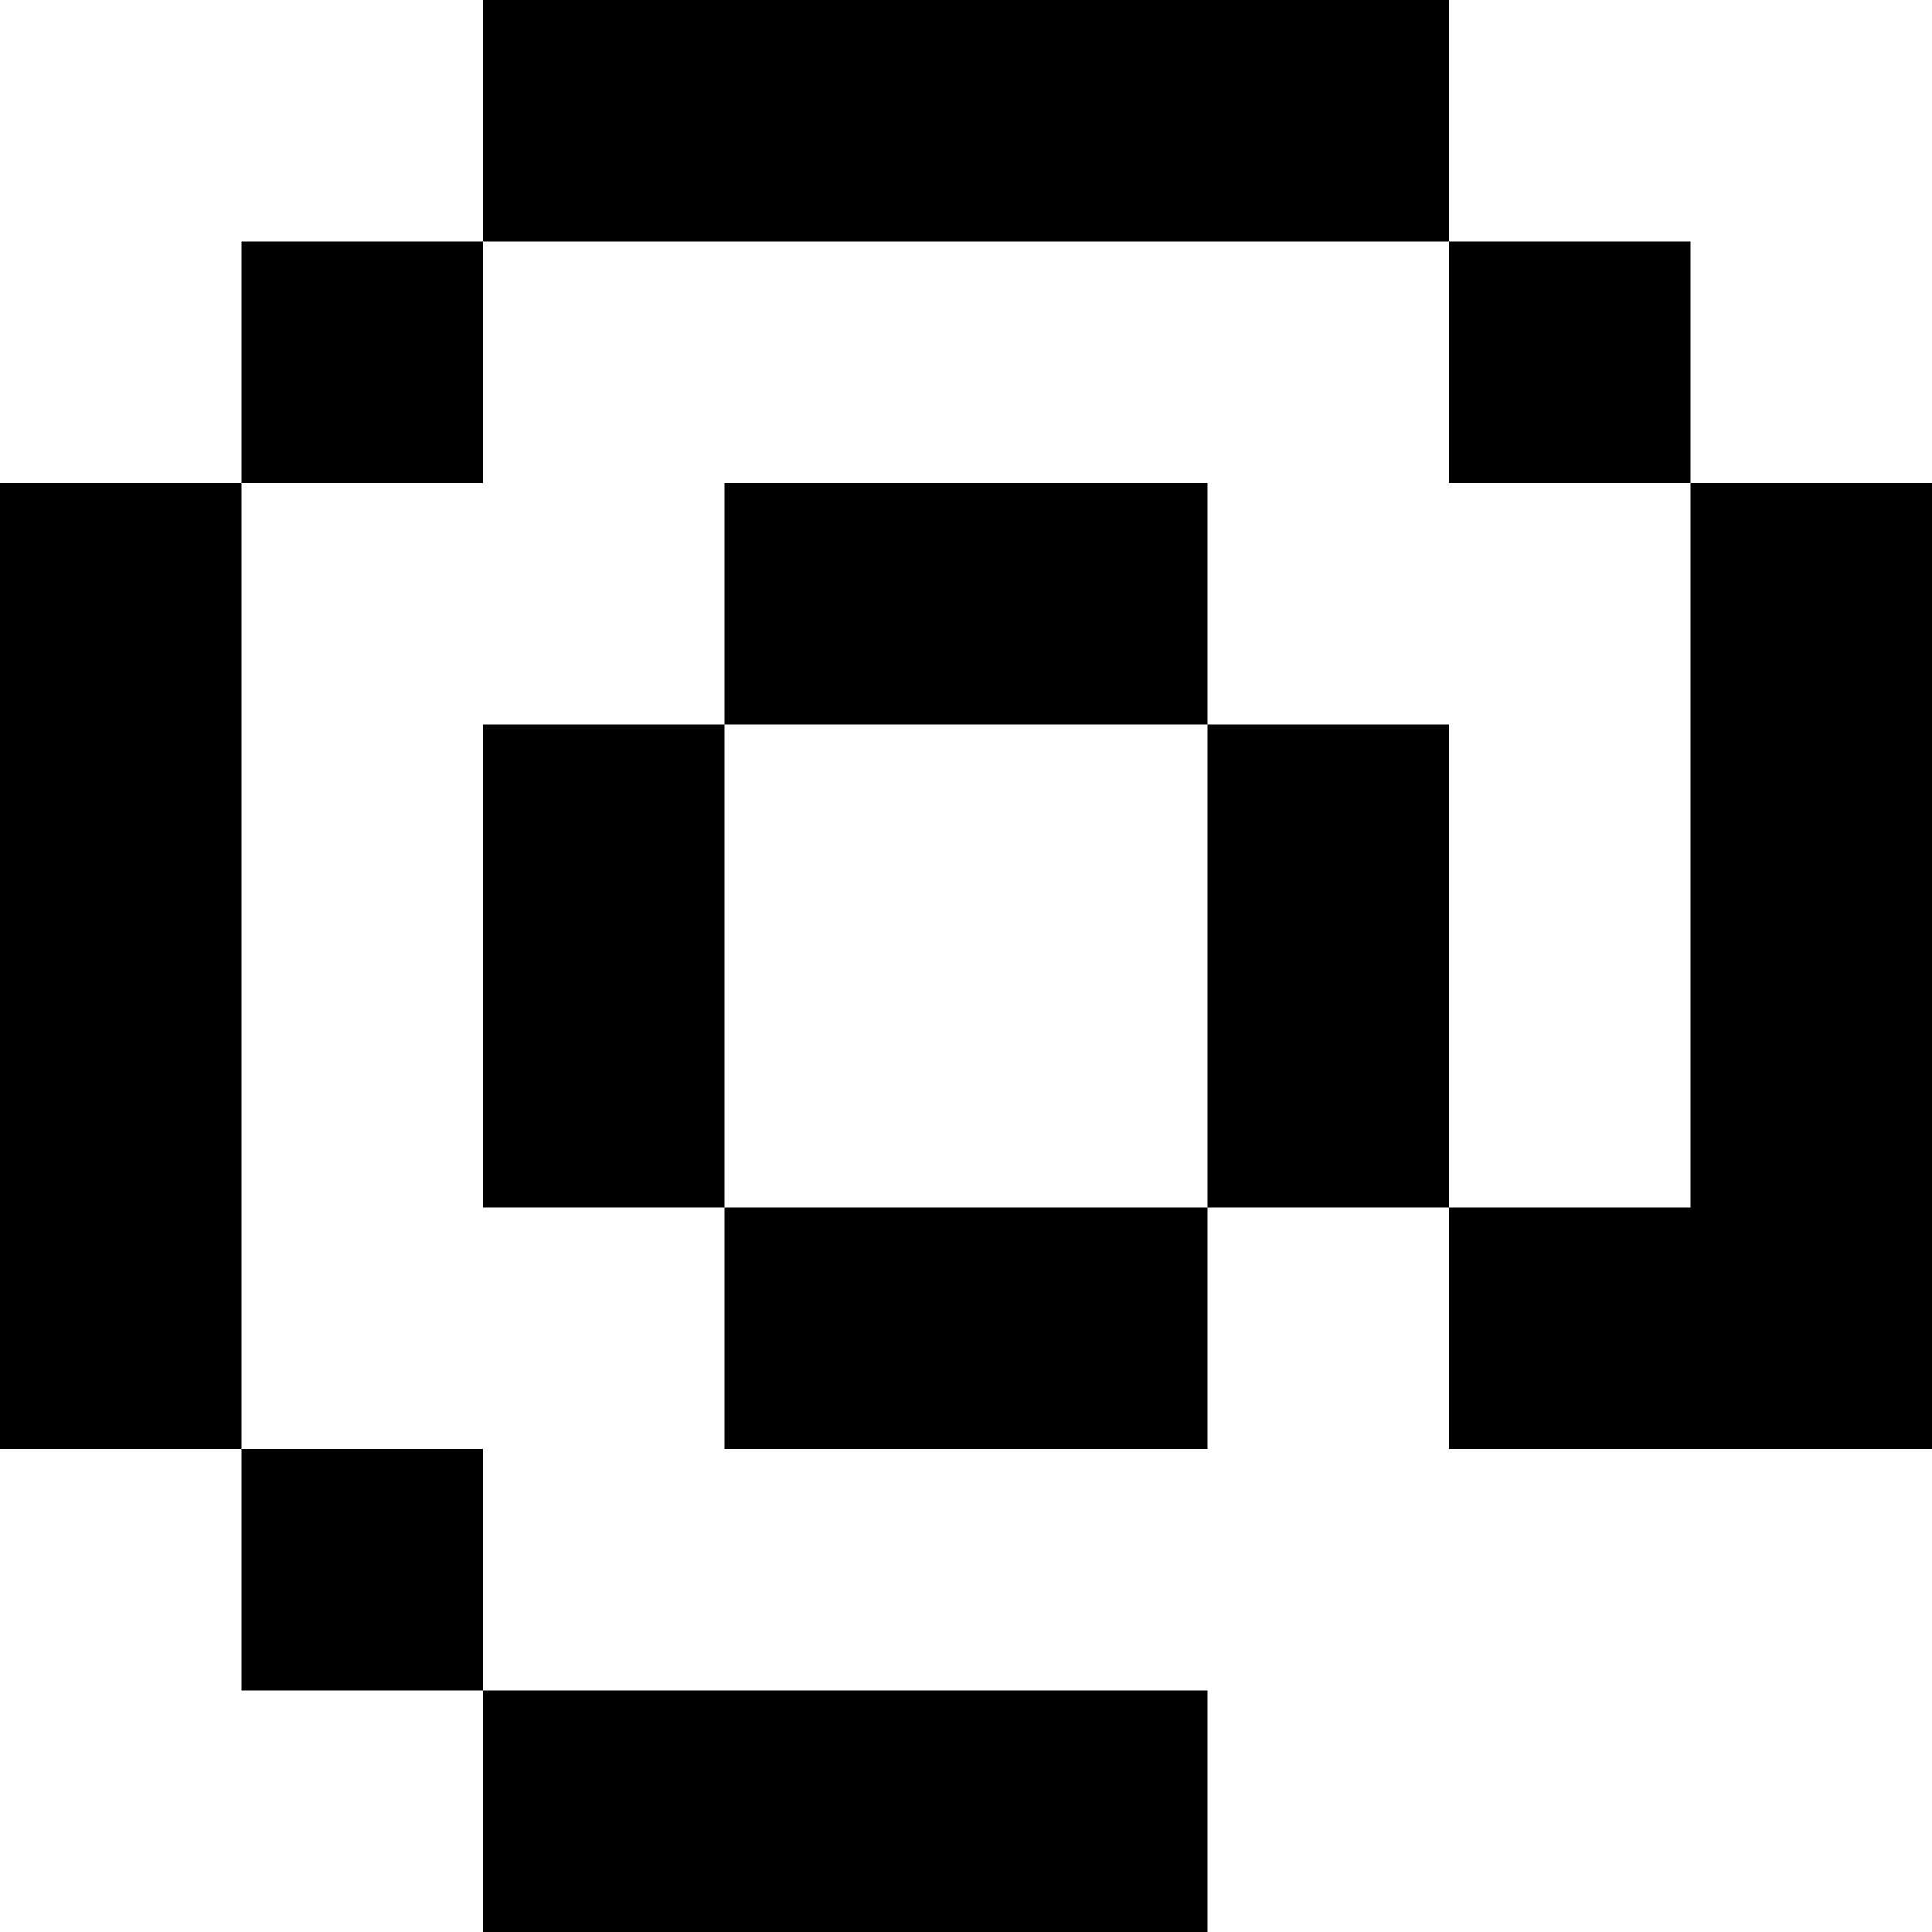 <svg fill="none" height="16" viewBox="0 0 16 16" width="16" xmlns="http://www.w3.org/2000/svg" xmlns:xlink="http://www.w3.org/1999/xlink"><clipPath id="a"><path d="m0 0h16v16h-16z"/></clipPath><g clip-path="url(#a)" fill="currentColor"><path d="m4 0h8v2h-8z"/><path d="m2 4v-2h2v2z"/><path d="m2 12h-2v-8h2z"/><path clip-rule="evenodd" d="m4 14h-2v-2h2zm0 0h6v2h-6z" fill-rule="evenodd"/><path d="m14 4h-2v-2h2z"/><path clip-rule="evenodd" d="m10 10h2v-4h-2v-2h-4v2h-2v4h2v2h4zm2 0h2v-6h2v8h-4zm-2 0h-4v-4h4z" fill-rule="evenodd"/></g></svg>